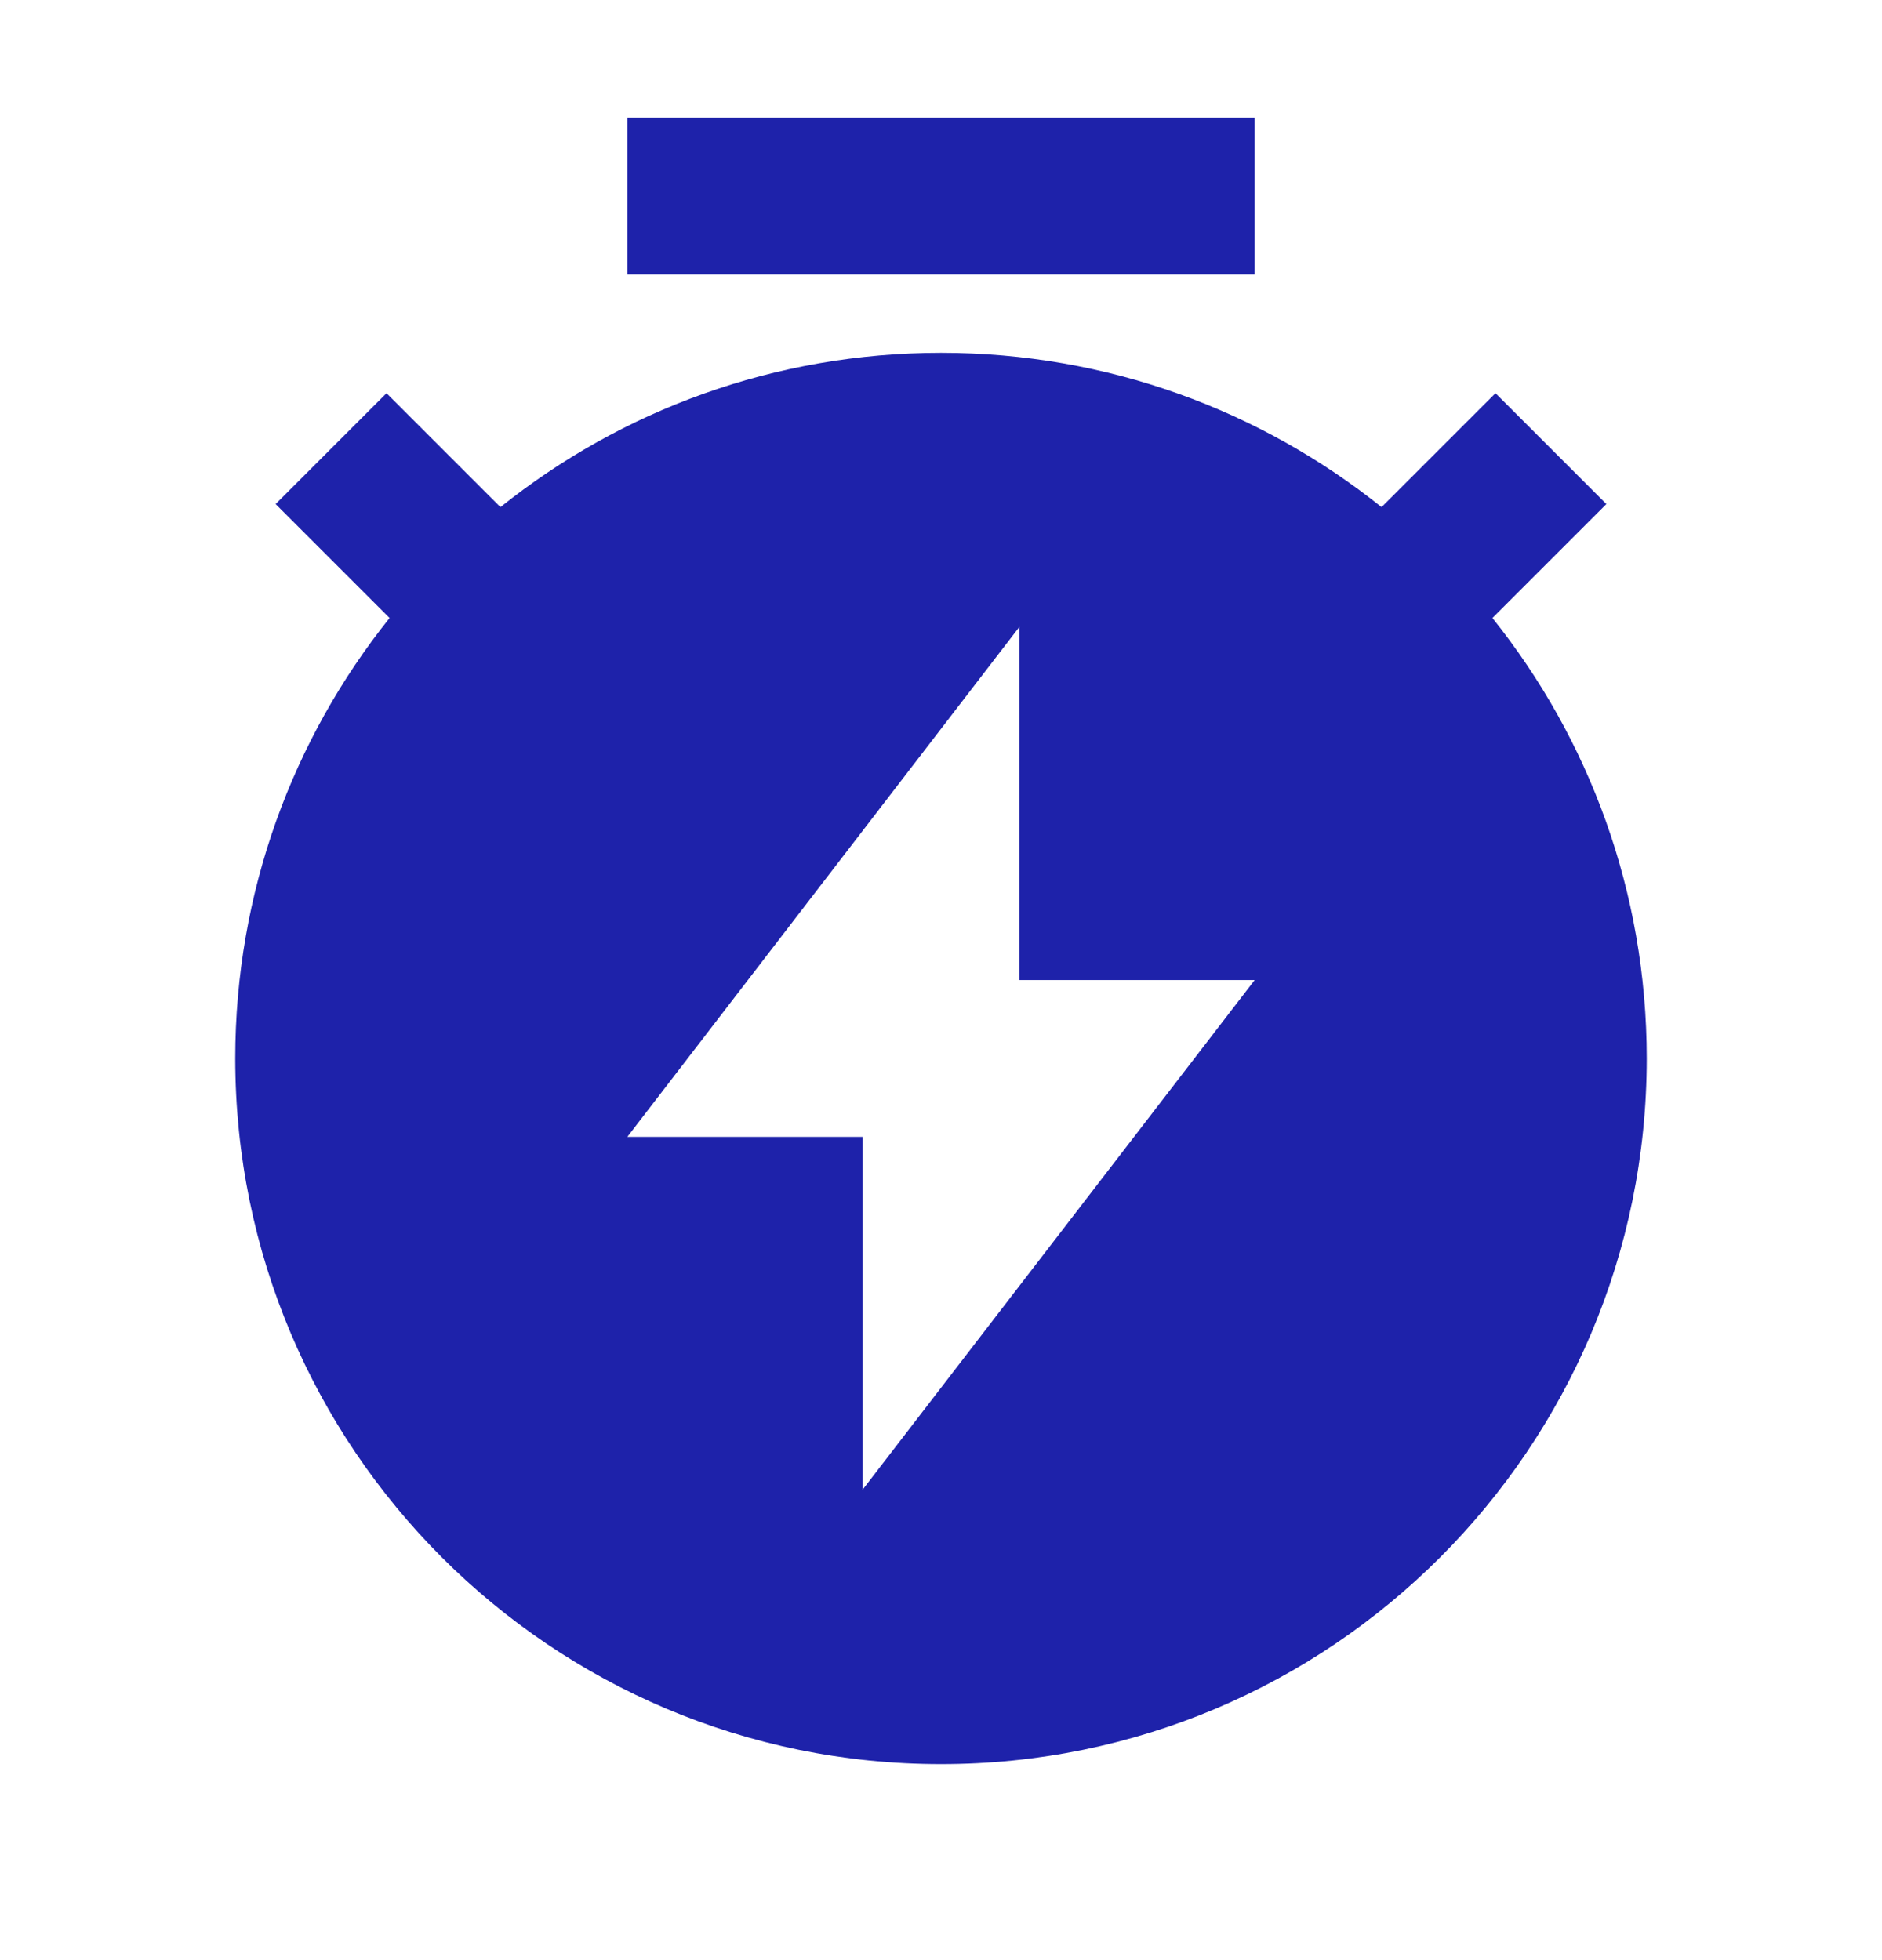 <?xml version="1.0" encoding="UTF-8"?>
<svg xmlns="http://www.w3.org/2000/svg" width="24" height="25" viewBox="0 0 24 25" fill="none">
  <path d="M6.382 6.468C7.922 5.236 9.875 4.5 12 4.5C14.125 4.5 16.078 5.236 17.618 6.468L19.071 5.015L20.485 6.429L19.032 7.882C20.264 9.422 21 11.375 21 13.5C21 18.471 16.971 22.5 12 22.5C7.029 22.5 3 18.471 3 13.5C3 11.375 3.736 9.422 4.968 7.882L3.515 6.429L4.929 5.015L6.382 6.468ZM13 12.5V7.995L8 14.5H11V19L16 12.5H13ZM8 1.5H16V3.5H8V1.5Z" fill="#1E22AA"></path>
</svg>
